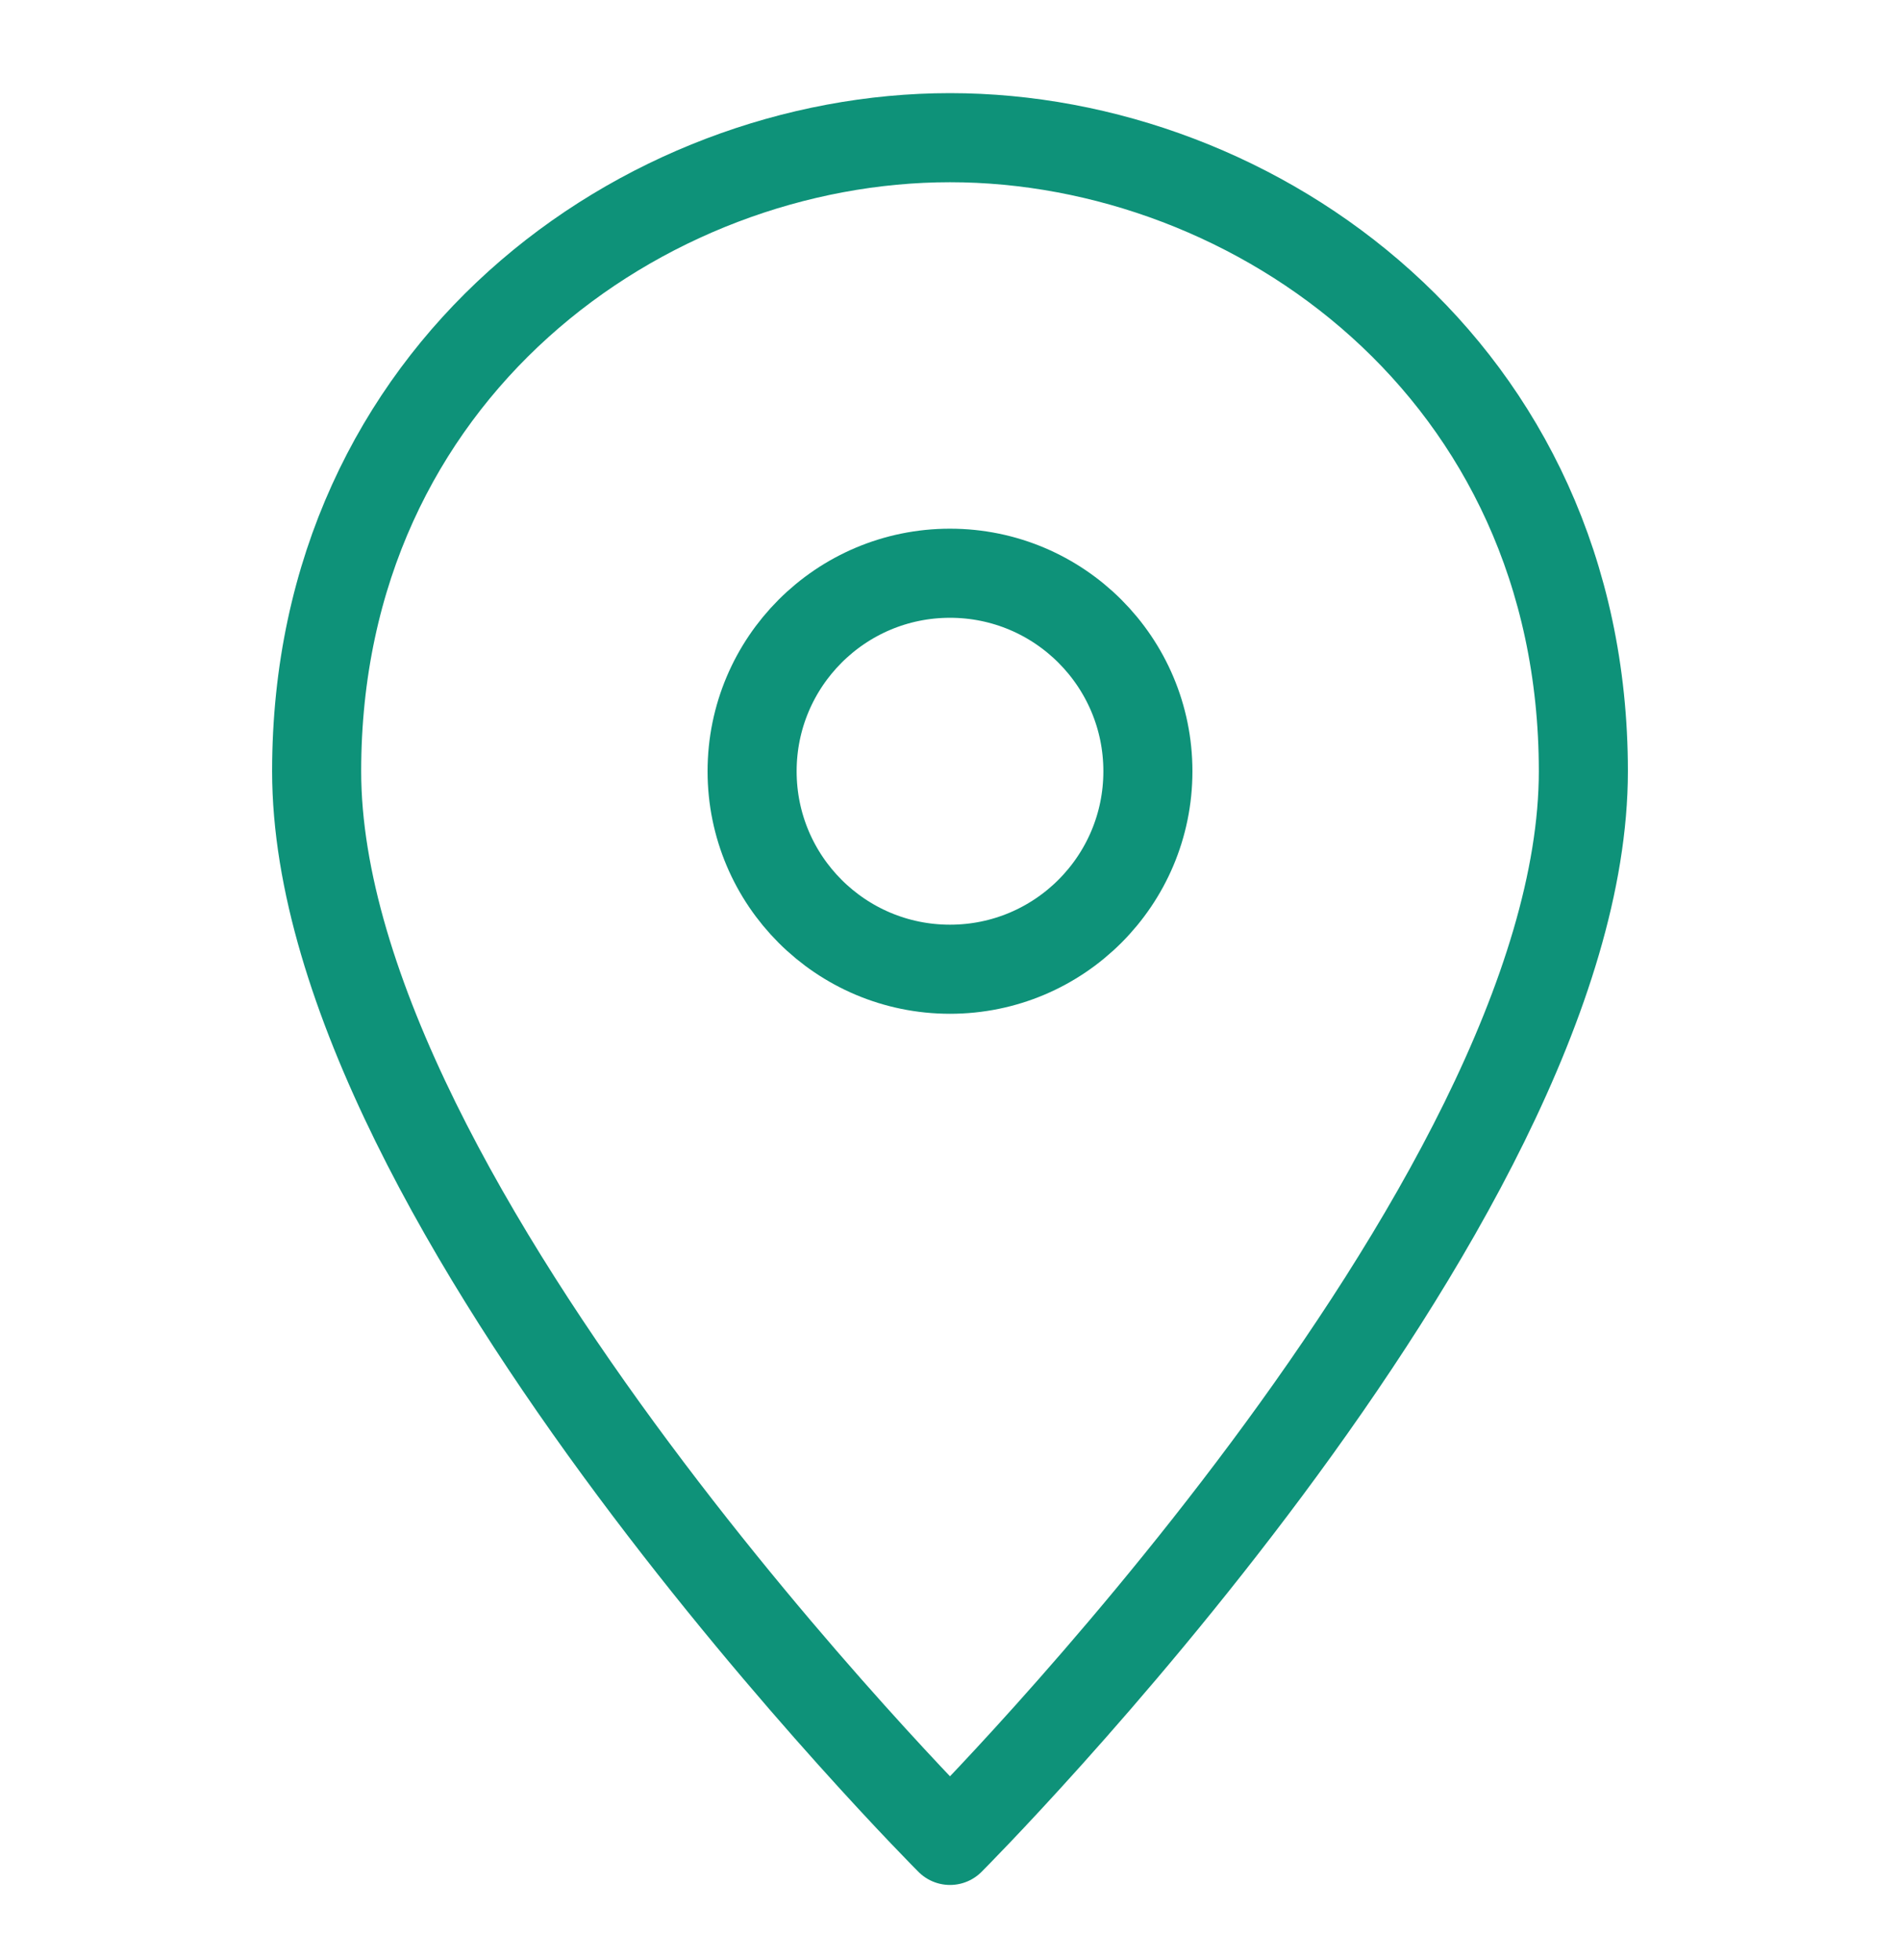 <svg width="32" height="33" viewBox="0 0 32 33" fill="none" xmlns="http://www.w3.org/2000/svg">
<g id="pin-3 1">
<g id="Group">
<path id="Vector" d="M26.667 12.985C26.667 20.318 16 30.985 16 30.985C16 30.985 5.333 20.318 5.333 12.985C5.333 6.235 10.845 2.318 16 2.318C21.155 2.318 26.667 6.235 26.667 12.985Z" stroke="#0E9279" stroke-width="1.5" stroke-linecap="round" stroke-linejoin="round"/>
<path id="Vector_2" d="M16 16.318C17.841 16.318 19.333 14.826 19.333 12.985C19.333 11.144 17.841 9.651 16 9.651C14.159 9.651 12.667 11.144 12.667 12.985C12.667 14.826 14.159 16.318 16 16.318Z" stroke="#0E9279" stroke-width="1.5" stroke-linecap="round" stroke-linejoin="round"/>
</g>
</g>
</svg>
